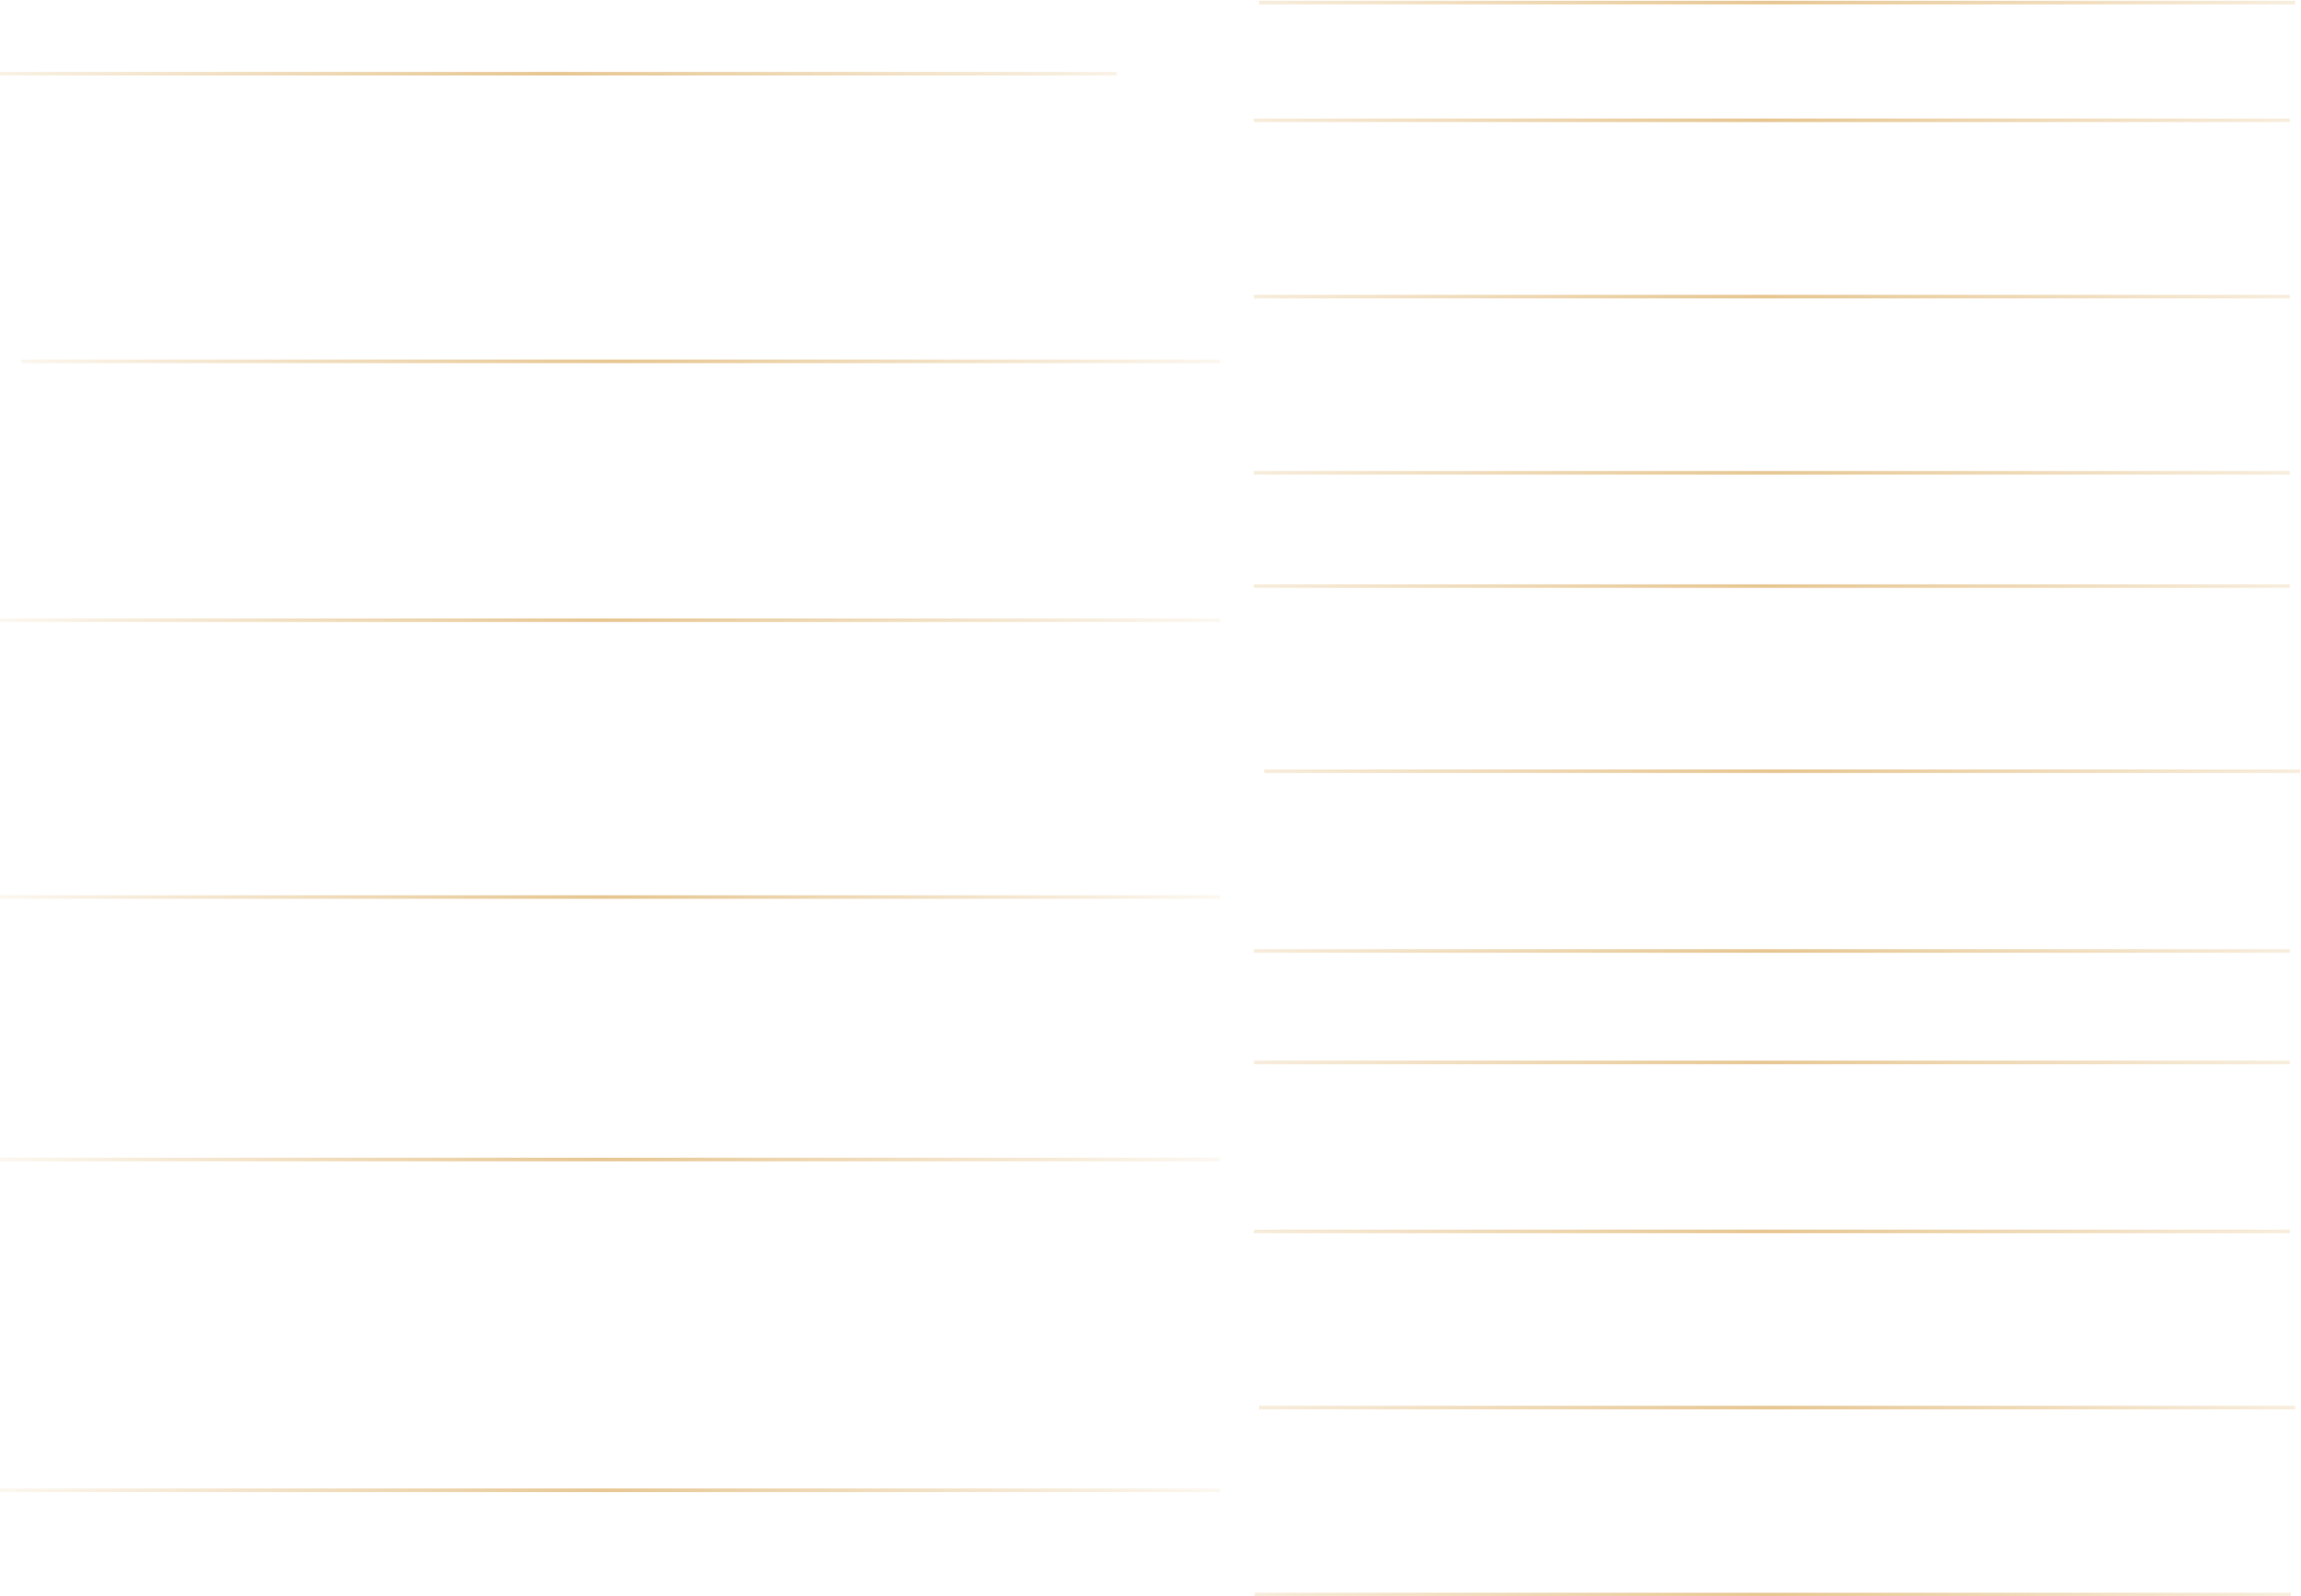 <?xml version="1.0" encoding="UTF-8"?> <svg xmlns="http://www.w3.org/2000/svg" width="640" height="444" viewBox="0 0 640 444" fill="none"> <line y1="20.5" x2="310.656" y2="20.5" stroke="url(#paint0_radial_613_488)"></line> <line x1="5.973" y1="100.5" x2="339.331" y2="100.5" stroke="url(#paint1_radial_613_488)"></line> <line y1="172.5" x2="339.333" y2="172.5" stroke="url(#paint2_radial_613_488)"></line> <line y1="249.5" x2="339.333" y2="249.5" stroke="url(#paint3_radial_613_488)"></line> <line y1="322.5" x2="339.333" y2="322.5" stroke="url(#paint4_radial_613_488)"></line> <line y1="414.5" x2="339.333" y2="414.5" stroke="url(#paint5_radial_613_488)"></line> <line x1="350.185" y1="0.713" x2="638.332" y2="0.713" stroke="url(#paint6_radial_613_488)"></line> <line x1="348.761" y1="33.457" x2="636.908" y2="33.457" stroke="url(#paint7_radial_613_488)"></line> <line x1="348.761" y1="82.5" x2="636.908" y2="82.5" stroke="url(#paint8_radial_613_488)"></line> <line x1="348.761" y1="131.5" x2="636.908" y2="131.5" stroke="url(#paint9_radial_613_488)"></line> <line x1="348.761" y1="163.01" x2="636.908" y2="163.01" stroke="url(#paint10_radial_613_488)"></line> <line x1="351.608" y1="214.5" x2="639.756" y2="214.5" stroke="url(#paint11_radial_613_488)"></line> <line x1="348.761" y1="264.5" x2="636.908" y2="264.5" stroke="url(#paint12_radial_613_488)"></line> <line x1="348.761" y1="295.5" x2="636.908" y2="295.5" stroke="url(#paint13_radial_613_488)"></line> <line x1="348.761" y1="342.5" x2="636.908" y2="342.5" stroke="url(#paint14_radial_613_488)"></line> <line x1="350.185" y1="391.5" x2="638.332" y2="391.5" stroke="url(#paint15_radial_613_488)"></line> <line x1="349" y1="443.5" x2="637.147" y2="443.5" stroke="url(#paint16_radial_613_488)"></line> <defs> <radialGradient id="paint0_radial_613_488" cx="0" cy="0" r="1" gradientUnits="userSpaceOnUse" gradientTransform="translate(155.327 21.498) rotate(123.164) scale(110.5 41600.6)"> <stop stop-color="#E7C793"></stop> <stop offset="1" stop-color="#E7C793" stop-opacity="0"></stop> </radialGradient> <radialGradient id="paint1_radial_613_488" cx="0" cy="0" r="1" gradientUnits="userSpaceOnUse" gradientTransform="translate(172.65 101.498) rotate(125.04) scale(112.977 43661.9)"> <stop stop-color="#E7C793"></stop> <stop offset="1" stop-color="#E7C793" stop-opacity="0"></stop> </radialGradient> <radialGradient id="paint2_radial_613_488" cx="0" cy="0" r="1" gradientUnits="userSpaceOnUse" gradientTransform="translate(169.665 173.498) rotate(125.52) scale(113.648 44181.9)"> <stop stop-color="#E7C793"></stop> <stop offset="1" stop-color="#E7C793" stop-opacity="0"></stop> </radialGradient> <radialGradient id="paint3_radial_613_488" cx="0" cy="0" r="1" gradientUnits="userSpaceOnUse" gradientTransform="translate(169.665 250.498) rotate(125.52) scale(113.648 44181.9)"> <stop stop-color="#E7C793"></stop> <stop offset="1" stop-color="#E7C793" stop-opacity="0"></stop> </radialGradient> <radialGradient id="paint4_radial_613_488" cx="0" cy="0" r="1" gradientUnits="userSpaceOnUse" gradientTransform="translate(169.665 323.498) rotate(125.52) scale(113.648 44181.9)"> <stop stop-color="#E7C793"></stop> <stop offset="1" stop-color="#E7C793" stop-opacity="0"></stop> </radialGradient> <radialGradient id="paint5_radial_613_488" cx="0" cy="0" r="1" gradientUnits="userSpaceOnUse" gradientTransform="translate(169.665 415.498) rotate(125.52) scale(113.648 44181.9)"> <stop stop-color="#E7C793"></stop> <stop offset="1" stop-color="#E7C793" stop-opacity="0"></stop> </radialGradient> <radialGradient id="paint6_radial_613_488" cx="0" cy="0" r="1" gradientUnits="userSpaceOnUse" gradientTransform="translate(494.257 1.711) rotate(121.222) scale(108.166 39418.9)"> <stop stop-color="#E7C793"></stop> <stop offset="1" stop-color="#E7C793" stop-opacity="0"></stop> </radialGradient> <radialGradient id="paint7_radial_613_488" cx="0" cy="0" r="1" gradientUnits="userSpaceOnUse" gradientTransform="translate(492.833 34.455) rotate(121.222) scale(108.166 39418.9)"> <stop stop-color="#E7C793"></stop> <stop offset="1" stop-color="#E7C793" stop-opacity="0"></stop> </radialGradient> <radialGradient id="paint8_radial_613_488" cx="0" cy="0" r="1" gradientUnits="userSpaceOnUse" gradientTransform="translate(492.833 83.498) rotate(121.222) scale(108.166 39418.9)"> <stop stop-color="#E7C793"></stop> <stop offset="1" stop-color="#E7C793" stop-opacity="0"></stop> </radialGradient> <radialGradient id="paint9_radial_613_488" cx="0" cy="0" r="1" gradientUnits="userSpaceOnUse" gradientTransform="translate(492.833 132.498) rotate(121.222) scale(108.166 39418.9)"> <stop stop-color="#E7C793"></stop> <stop offset="1" stop-color="#E7C793" stop-opacity="0"></stop> </radialGradient> <radialGradient id="paint10_radial_613_488" cx="0" cy="0" r="1" gradientUnits="userSpaceOnUse" gradientTransform="translate(492.833 164.008) rotate(121.222) scale(108.166 39418.9)"> <stop stop-color="#E7C793"></stop> <stop offset="1" stop-color="#E7C793" stop-opacity="0"></stop> </radialGradient> <radialGradient id="paint11_radial_613_488" cx="0" cy="0" r="1" gradientUnits="userSpaceOnUse" gradientTransform="translate(495.681 215.498) rotate(121.222) scale(108.166 39418.9)"> <stop stop-color="#E7C793"></stop> <stop offset="1" stop-color="#E7C793" stop-opacity="0"></stop> </radialGradient> <radialGradient id="paint12_radial_613_488" cx="0" cy="0" r="1" gradientUnits="userSpaceOnUse" gradientTransform="translate(492.833 265.498) rotate(121.222) scale(108.166 39418.9)"> <stop stop-color="#E7C793"></stop> <stop offset="1" stop-color="#E7C793" stop-opacity="0"></stop> </radialGradient> <radialGradient id="paint13_radial_613_488" cx="0" cy="0" r="1" gradientUnits="userSpaceOnUse" gradientTransform="translate(492.833 296.498) rotate(121.222) scale(108.166 39418.9)"> <stop stop-color="#E7C793"></stop> <stop offset="1" stop-color="#E7C793" stop-opacity="0"></stop> </radialGradient> <radialGradient id="paint14_radial_613_488" cx="0" cy="0" r="1" gradientUnits="userSpaceOnUse" gradientTransform="translate(492.833 343.498) rotate(121.222) scale(108.166 39418.9)"> <stop stop-color="#E7C793"></stop> <stop offset="1" stop-color="#E7C793" stop-opacity="0"></stop> </radialGradient> <radialGradient id="paint15_radial_613_488" cx="0" cy="0" r="1" gradientUnits="userSpaceOnUse" gradientTransform="translate(494.257 392.498) rotate(121.222) scale(108.166 39418.9)"> <stop stop-color="#E7C793"></stop> <stop offset="1" stop-color="#E7C793" stop-opacity="0"></stop> </radialGradient> <radialGradient id="paint16_radial_613_488" cx="0" cy="0" r="1" gradientUnits="userSpaceOnUse" gradientTransform="translate(493.072 444.498) rotate(121.222) scale(108.166 39418.9)"> <stop stop-color="#E7C793"></stop> <stop offset="1" stop-color="#E7C793" stop-opacity="0"></stop> </radialGradient> </defs> </svg> 